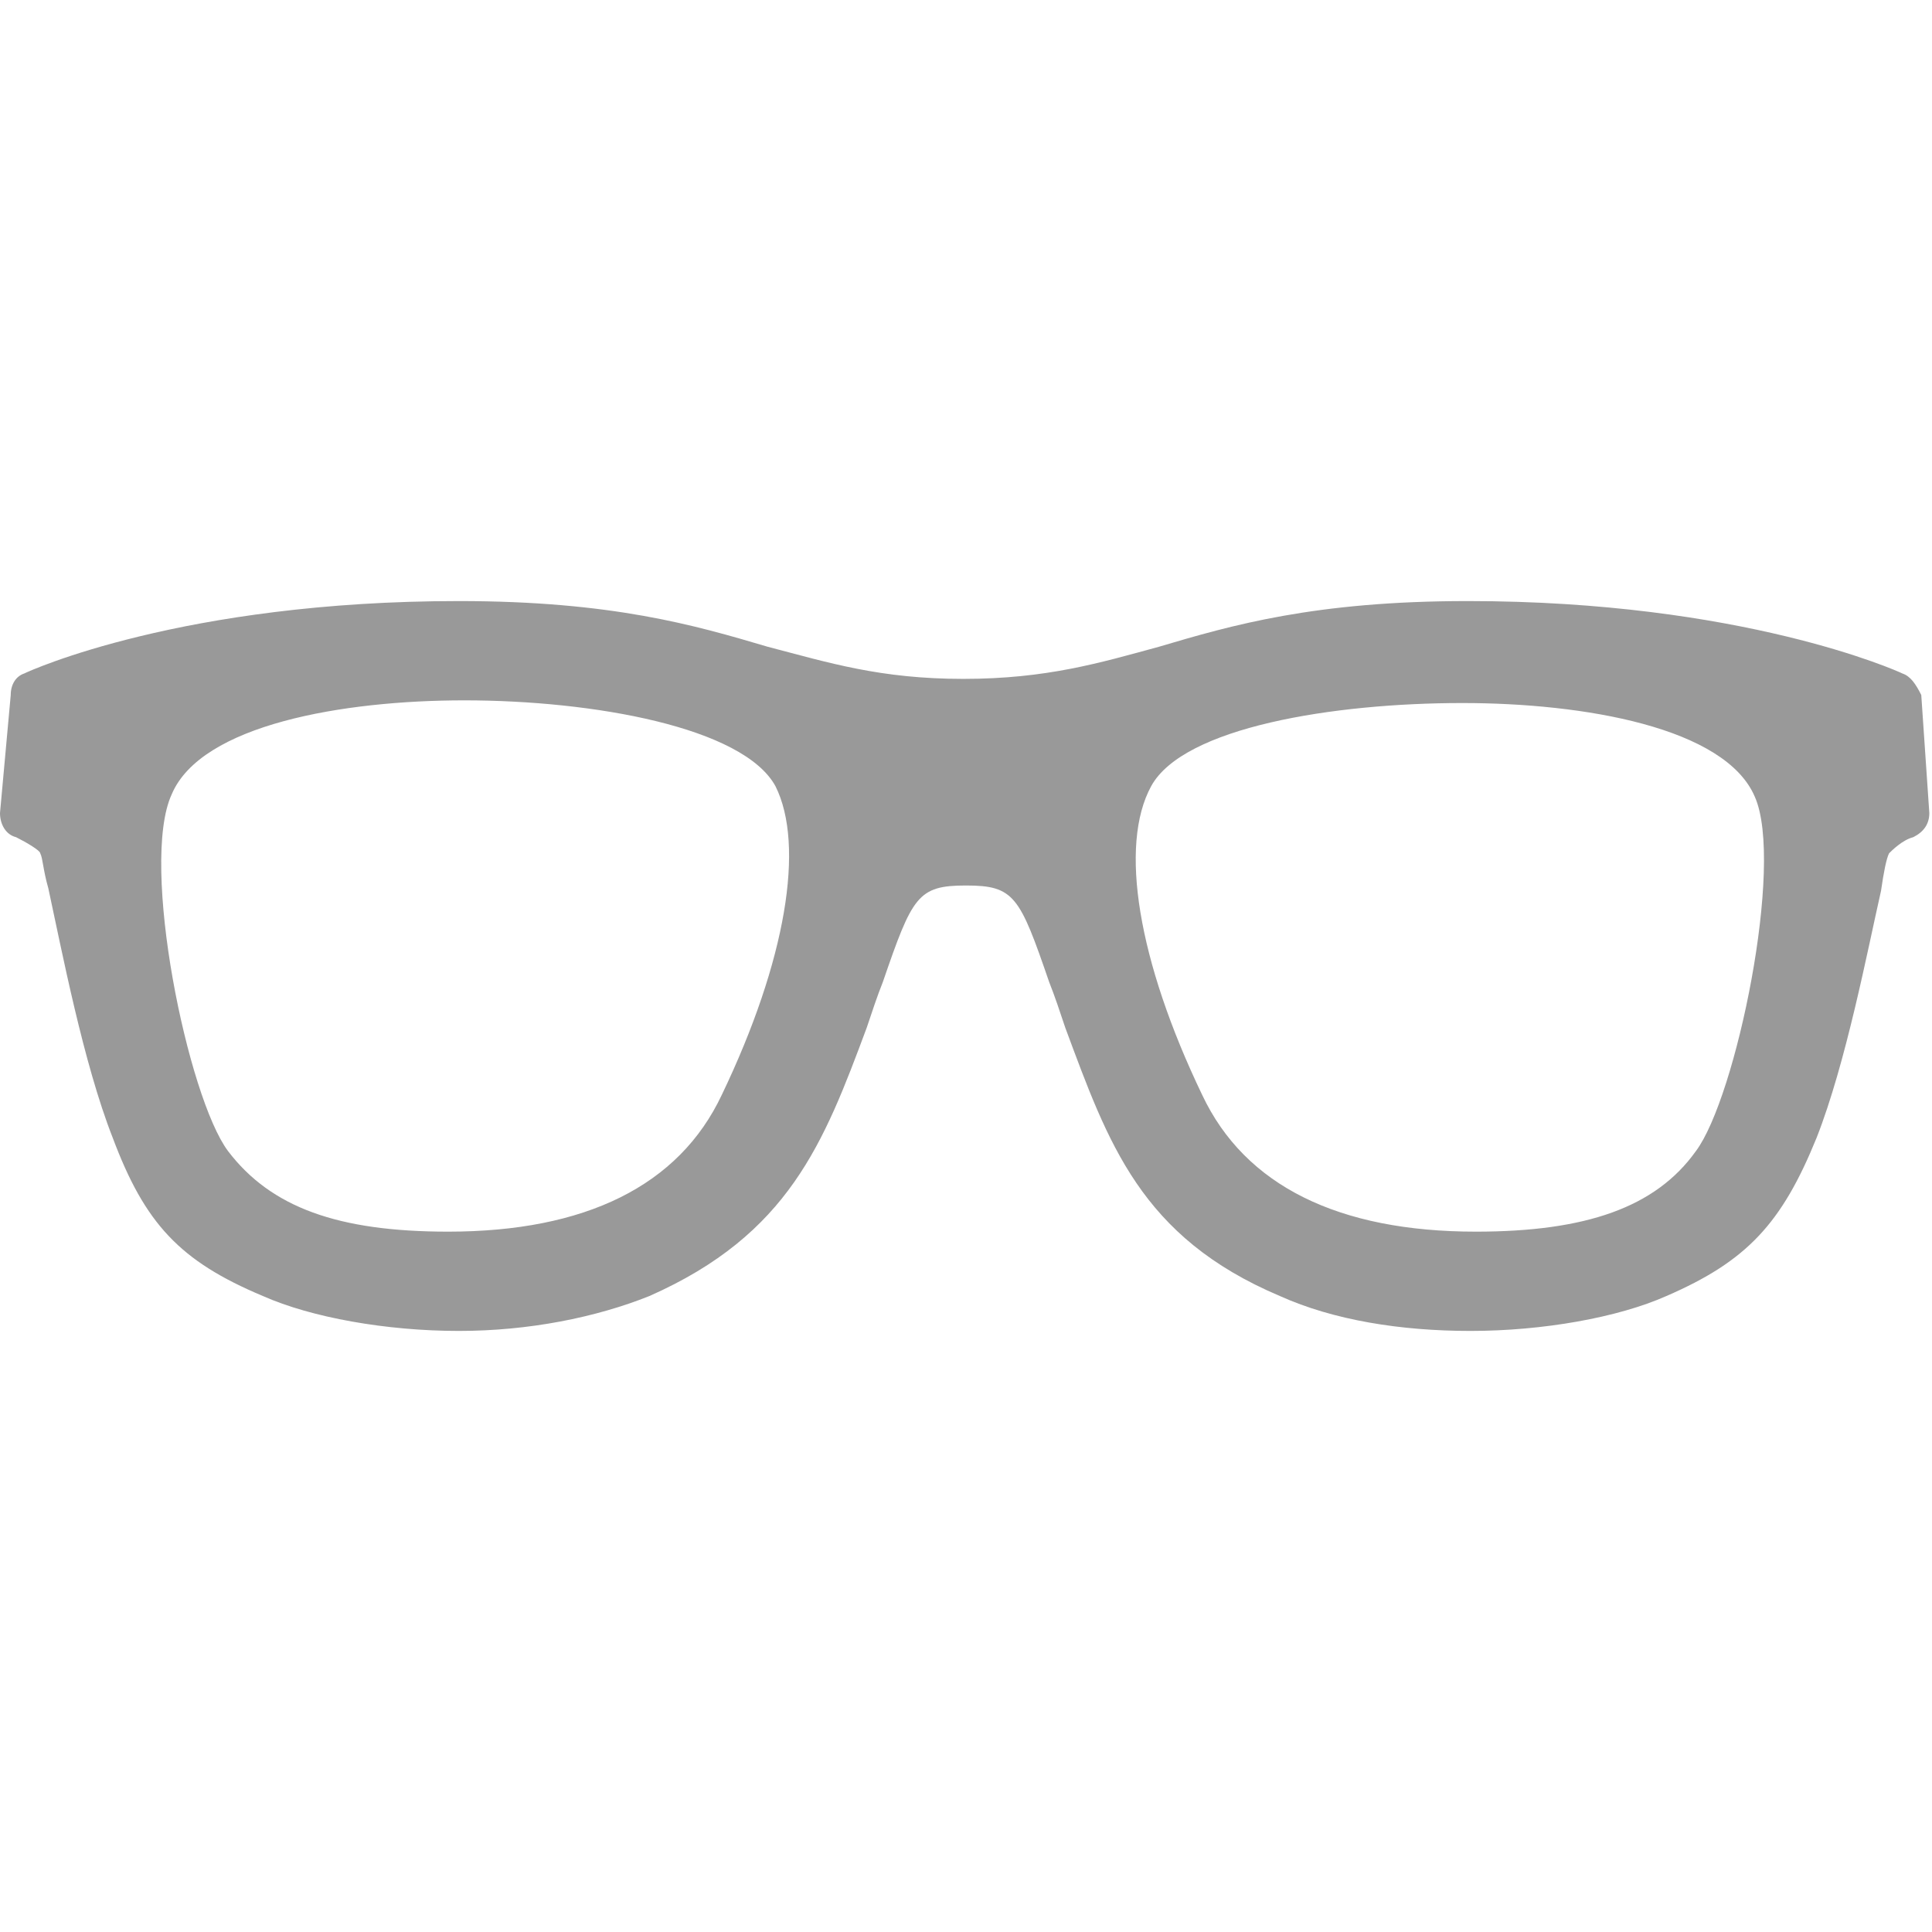 <?xml version="1.0" encoding="utf-8"?>
<!-- Generator: Adobe Illustrator 22.1.0, SVG Export Plug-In . SVG Version: 6.00 Build 0)  -->
<svg version="1.1" id="Layer_1" xmlns="http://www.w3.org/2000/svg" xmlns:xlink="http://www.w3.org/1999/xlink" x="0px" y="0px" viewBox="0 0 72 72" style="enable-background:new 0 0 72 72;" xml:space="preserve" fill="#999999" width="160" height="160">
  <path class="st1" d="M63.2,42.9c-1.5,2.1-4.1,3-8.2,3c-5.1,0-8.6-1.7-10.2-5.1c-2.4-5-3.1-9.3-1.9-11.5c1.2-2.2,6.8-3.1,11.6-3.1
	c4.5,0,9.8,0.9,10.9,3.5C66.5,32.2,64.7,40.9,63.2,42.9 M26.9,40.8c-1.6,3.4-5.1,5.1-10.2,5.1c-4.1,0-6.6-0.9-8.2-3
	c-1.5-2-3.3-10.7-2.1-13.3c1.1-2.6,6.4-3.5,10.9-3.5c4.8,0,10.4,1,11.6,3.2C30,31.5,29.3,35.8,26.9,40.8 M70.9,25.1
	c-0.2-0.1-6-2.7-16.2-2.7c-5.7,0-8.8,0.9-11.5,1.7c-2.2,0.6-4.2,1.2-7.3,1.2c-3.1,0-5-0.6-7.3-1.2c-2.7-0.8-5.8-1.7-11.5-1.7
	c-10.3,0-16,2.6-16.2,2.7c-0.3,0.1-0.5,0.4-0.5,0.8L0,30.3c0,0.4,0.2,0.8,0.6,0.9c0.4,0.2,0.9,0.5,0.9,0.6c0.1,0.2,0.1,0.6,0.3,1.3
	c0.5,2.3,1.3,6.5,2.4,9.3c1.2,3.2,2.5,4.6,5.6,5.9c1.8,0.8,4.6,1.3,7.3,1.3c2.6,0,5.1-0.5,7.1-1.3c5.2-2.3,6.5-5.7,8.1-10
	c0.2-0.6,0.4-1.2,0.6-1.7c1.1-3.2,1.3-3.6,3.1-3.6s2,0.4,3.1,3.6c0.2,0.5,0.4,1.1,0.6,1.7c1.6,4.3,2.8,7.8,8,10
	c2,0.9,4.5,1.3,7.1,1.3c2.7,0,5.5-0.5,7.3-1.3c3-1.3,4.3-2.7,5.6-5.9c1.1-2.8,1.9-7,2.4-9.2c0.1-0.7,0.2-1.2,0.3-1.4
	c0.1-0.1,0.5-0.5,0.9-0.6c0.4-0.2,0.6-0.5,0.6-0.9l-0.3-4.4C71.4,25.5,71.2,25.2,70.9,25.1" />
</svg>